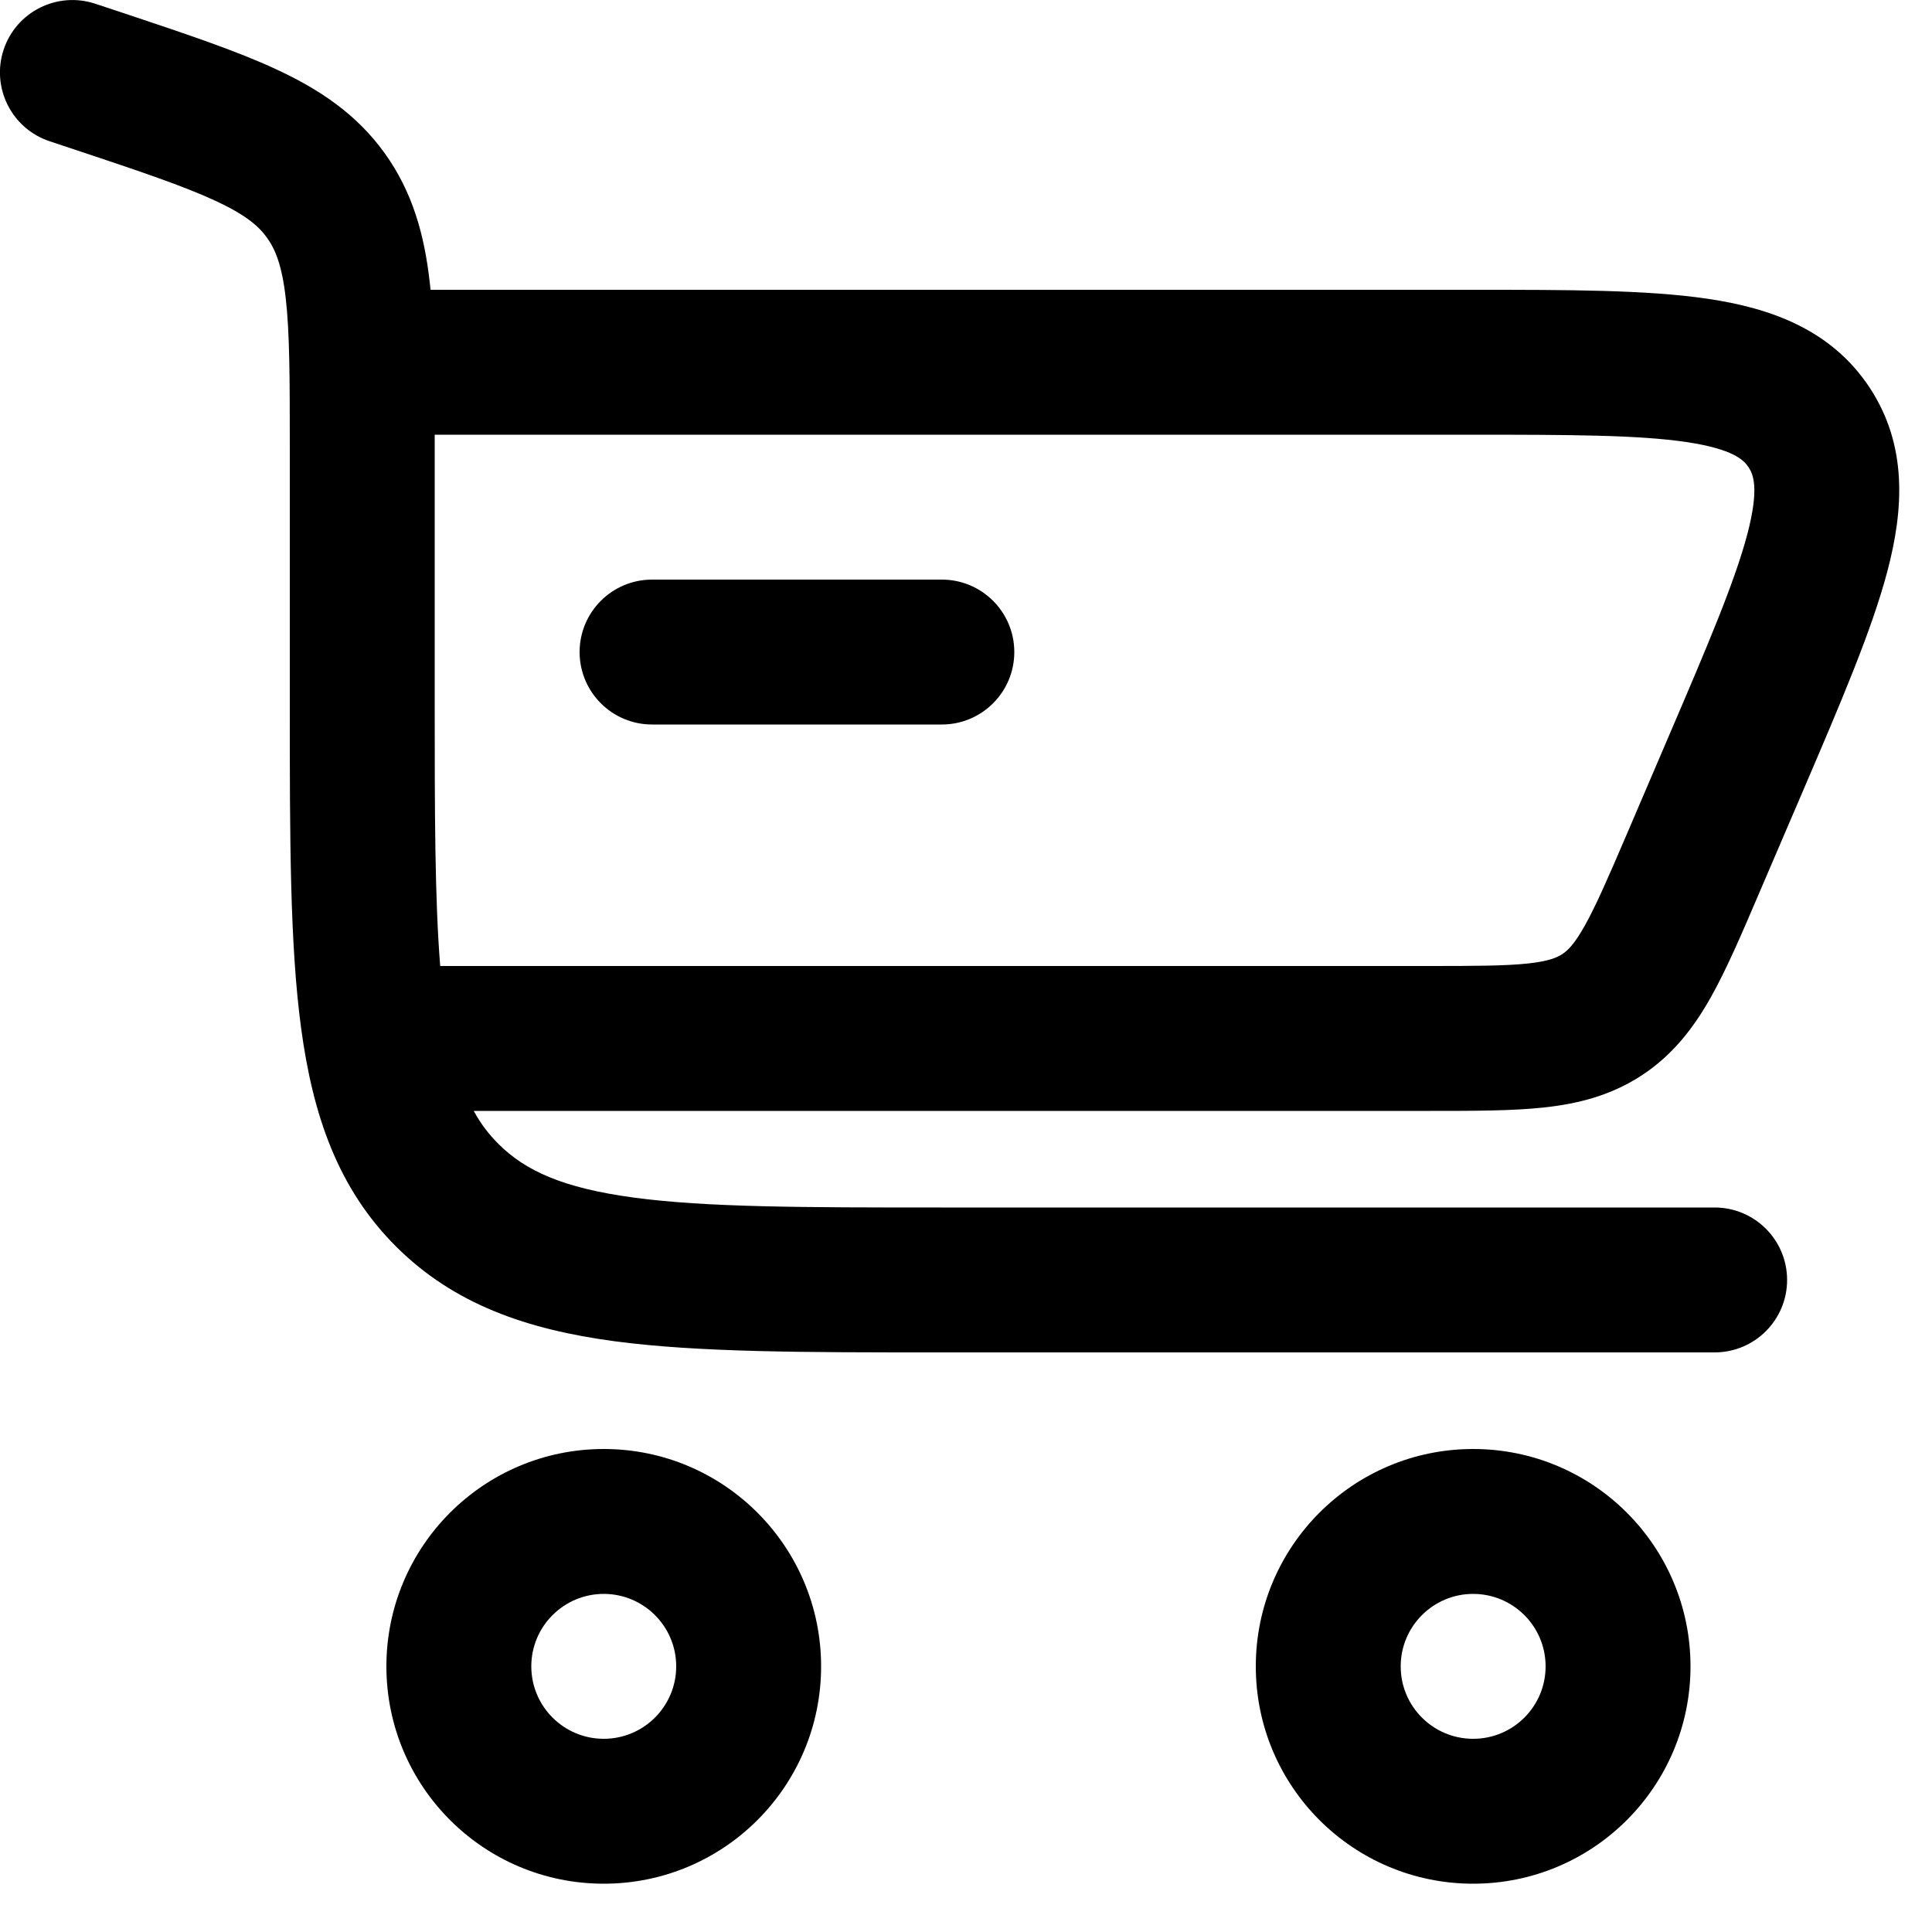 <?xml version="1.0" encoding="UTF-8" standalone="no"?>
<!DOCTYPE svg PUBLIC "-//W3C//DTD SVG 1.1//EN" "http://www.w3.org/Graphics/SVG/1.1/DTD/svg11.dtd">
<svg width="100%" height="100%" viewBox="0 0 20 20" version="1.1" xmlns="http://www.w3.org/2000/svg" xmlns:xlink="http://www.w3.org/1999/xlink" xml:space="preserve" xmlns:serif="http://www.serif.com/" style="fill-rule:evenodd;clip-rule:evenodd;stroke-linejoin:round;stroke-miterlimit:2;">
    <g transform="matrix(1,0,0,1,-1.25,-2.25)">
        <path d="M7.25,9C7.25,8.586 7.586,8.25 8,8.25L11,8.25C11.414,8.25 11.75,8.586 11.75,9C11.75,9.414 11.414,9.75 11,9.75L8,9.75C7.586,9.75 7.25,9.414 7.25,9Z" style="fill-rule:nonzero;"/>
        <path d="M1.288,2.763C1.419,2.37 1.844,2.158 2.237,2.289L2.542,2.39C3.168,2.599 3.697,2.775 4.113,2.969C4.556,3.175 4.94,3.43 5.231,3.834C5.522,4.238 5.643,4.683 5.698,5.167C5.701,5.195 5.704,5.222 5.707,5.25L16.511,5.25C17.487,5.25 18.303,5.25 18.928,5.343C19.579,5.439 20.207,5.661 20.604,6.262C21,6.863 20.956,7.527 20.788,8.164C20.627,8.774 20.305,9.525 19.921,10.422L19.454,11.511C19.278,11.923 19.122,12.286 18.961,12.573C18.786,12.883 18.573,13.166 18.25,13.379C17.926,13.592 17.583,13.677 17.229,13.715C16.901,13.75 16.507,13.75 16.058,13.75L6.154,13.75C6.227,13.884 6.312,13.995 6.409,14.091C6.686,14.368 7.074,14.548 7.808,14.647C8.563,14.749 9.565,14.75 11,14.75L19,14.75C19.414,14.75 19.75,15.086 19.75,15.5C19.75,15.914 19.414,16.25 19,16.25L10.945,16.25C9.578,16.25 8.475,16.25 7.608,16.134C6.708,16.013 5.95,15.754 5.348,15.152C4.746,14.55 4.488,13.792 4.367,12.892C4.25,12.025 4.25,10.923 4.25,9.555L4.25,6.883C4.25,6.17 4.249,5.698 4.208,5.337C4.169,4.996 4.1,4.831 4.014,4.711C3.928,4.591 3.793,4.474 3.481,4.329C3.151,4.176 2.704,4.025 2.028,3.8L1.763,3.712C1.37,3.581 1.157,3.156 1.288,2.763ZM5.807,12.25L16.022,12.25C16.518,12.25 16.83,12.249 17.068,12.224C17.287,12.2 17.371,12.161 17.424,12.126C17.476,12.092 17.545,12.029 17.653,11.837C17.77,11.629 17.895,11.342 18.09,10.887L18.518,9.887C18.933,8.919 19.208,8.272 19.338,7.781C19.463,7.305 19.4,7.161 19.351,7.087C19.303,7.014 19.195,6.899 18.708,6.826C18.207,6.752 17.503,6.75 16.45,6.75L5.75,6.75L5.75,9.5C5.75,10.672 5.751,11.555 5.807,12.25Z"/>
        <path d="M7.5,21.75C6.257,21.75 5.25,20.743 5.25,19.5C5.25,18.258 6.257,17.25 7.5,17.25C8.743,17.25 9.75,18.258 9.75,19.5C9.75,20.743 8.743,21.75 7.5,21.75ZM6.75,19.5C6.75,19.914 7.086,20.25 7.5,20.25C7.914,20.25 8.25,19.914 8.25,19.5C8.25,19.086 7.914,18.75 7.5,18.75C7.086,18.75 6.75,19.086 6.75,19.5Z"/>
        <path d="M14.25,19.5C14.25,20.743 15.257,21.75 16.5,21.75C17.743,21.75 18.75,20.743 18.75,19.5C18.75,18.258 17.743,17.25 16.5,17.25C15.257,17.25 14.25,18.258 14.25,19.5ZM16.5,20.25C16.086,20.25 15.75,19.915 15.75,19.5C15.75,19.086 16.086,18.75 16.5,18.75C16.914,18.75 17.25,19.086 17.25,19.5C17.25,19.915 16.914,20.25 16.5,20.25Z"/>
    </g>
</svg>
